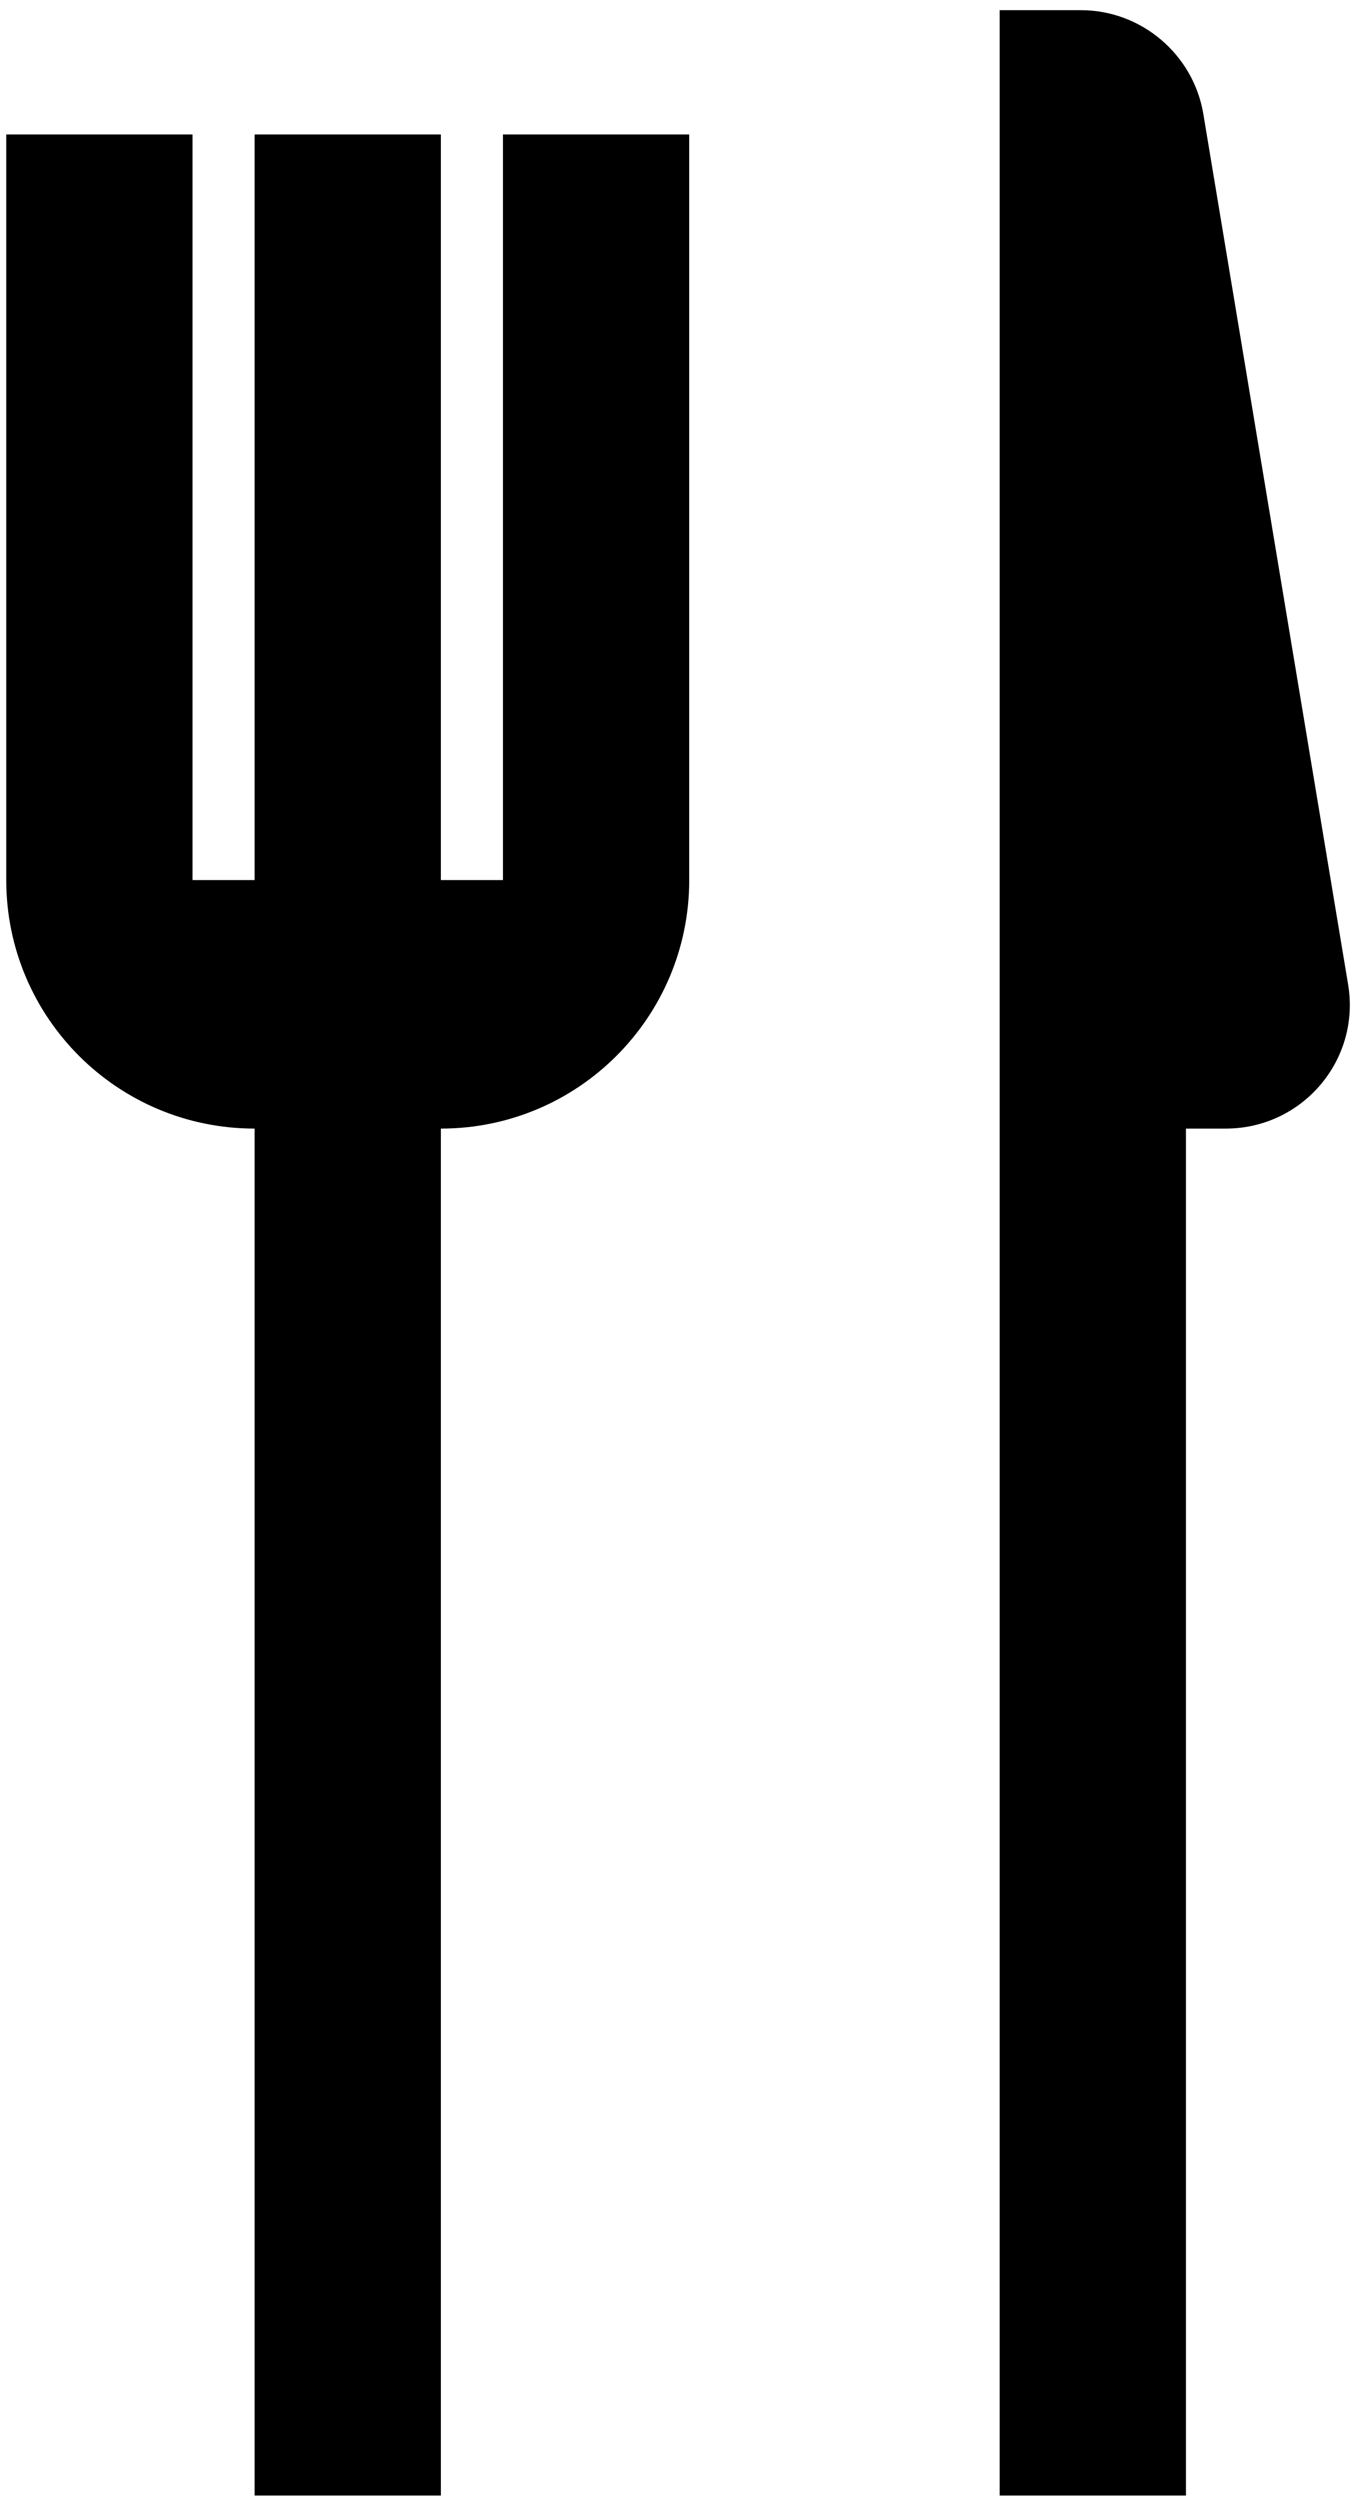 <svg width="73" height="134" viewBox="0 0 73 134" fill="none" xmlns="http://www.w3.org/2000/svg">
<path d="M13.656 60.492V133.759H23.647V60.492C31.007 60.492 36.968 54.531 36.968 47.171V7.207H26.977V47.171H23.647V7.207H13.656V47.171H10.326V7.207H0.335V47.171C0.335 54.531 6.296 60.492 13.656 60.492Z" fill="black"/>
<path d="M63.611 60.492H65.742C69.872 60.492 73.002 56.795 72.303 52.732L64.543 6.108C64.01 2.911 61.213 0.546 57.983 0.546H53.62V133.759H63.611V60.492Z" fill="black"/>
</svg>
